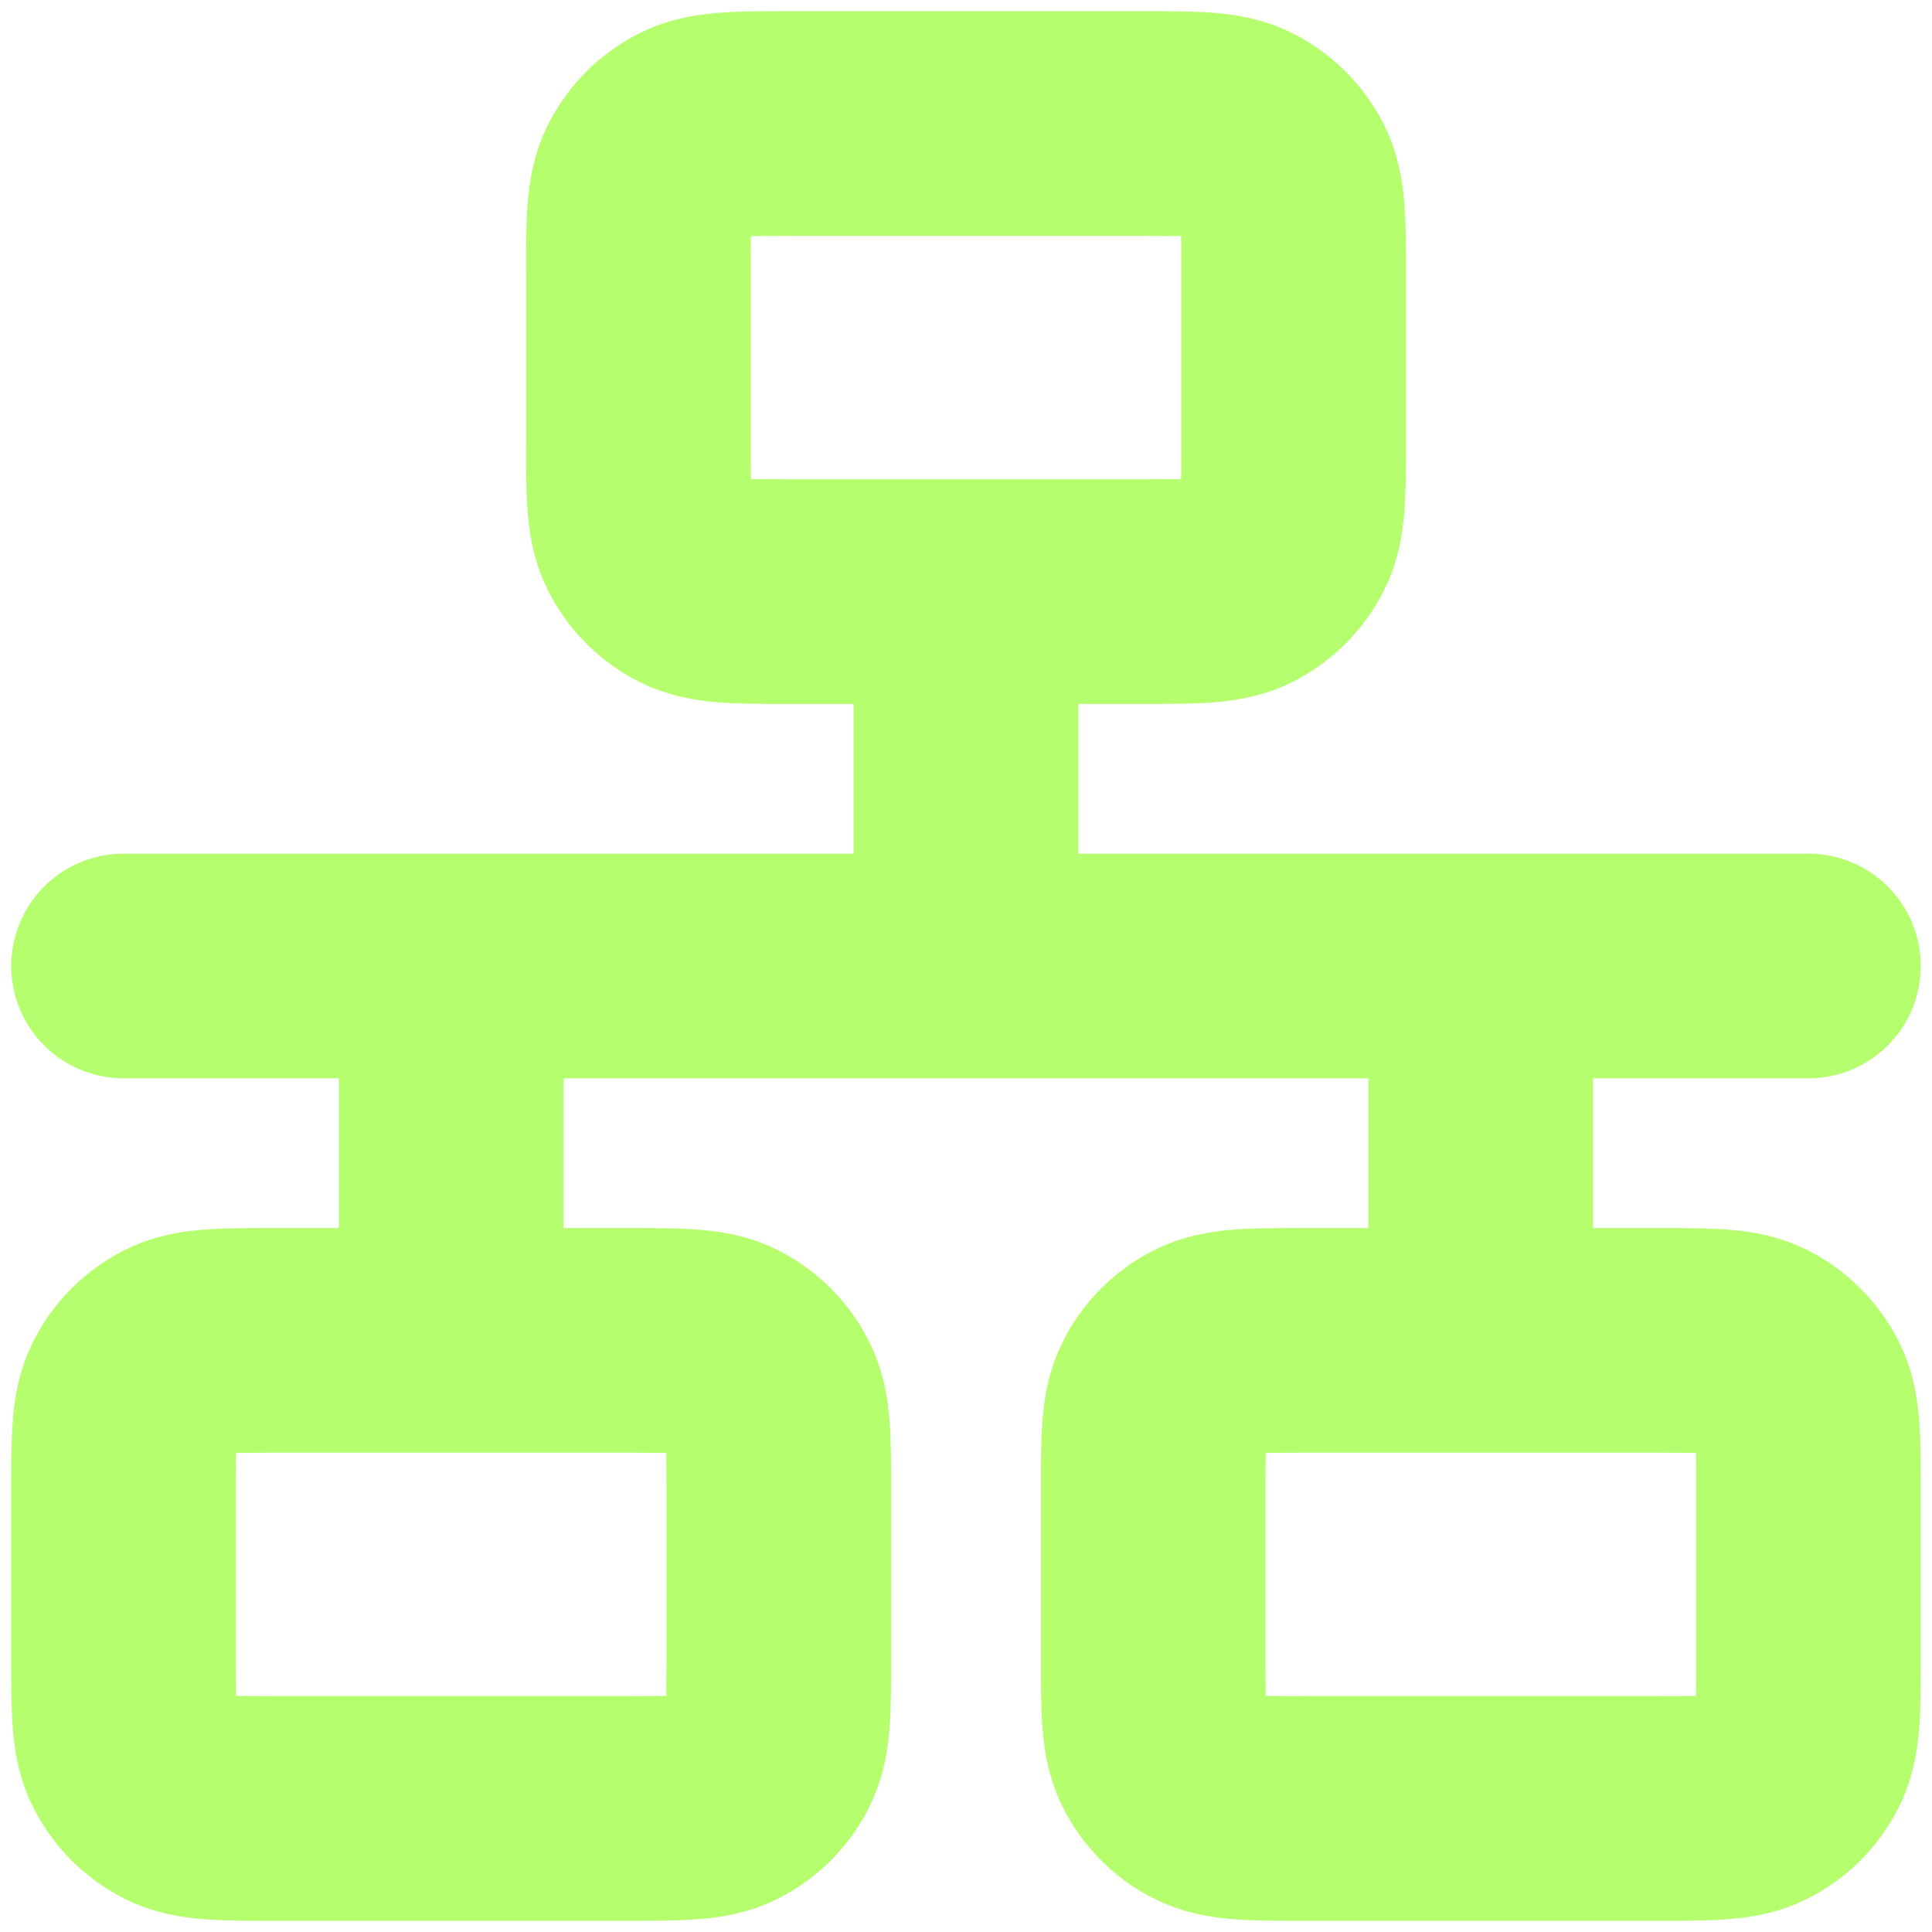 <svg width="43" height="43" viewBox="0 0 43 43" fill="none" xmlns="http://www.w3.org/2000/svg">
<path d="M2.75 21.5H40.25M21.5 13.167V21.5M10.042 21.5V29.833M32.958 21.5V29.833M17.542 13.167H25.458C26.625 13.167 27.209 13.167 27.654 12.94C28.046 12.74 28.365 12.421 28.565 12.029C28.792 11.584 28.792 11 28.792 9.833V6.083C28.792 4.917 28.792 4.333 28.565 3.888C28.365 3.496 28.046 3.177 27.654 2.977C27.209 2.75 26.625 2.75 25.458 2.75H17.542C16.375 2.75 15.791 2.75 15.346 2.977C14.954 3.177 14.635 3.496 14.435 3.888C14.208 4.333 14.208 4.917 14.208 6.083V9.833C14.208 11 14.208 11.584 14.435 12.029C14.635 12.421 14.954 12.74 15.346 12.94C15.791 13.167 16.375 13.167 17.542 13.167ZM29 40.25H36.917C38.084 40.25 38.667 40.25 39.112 40.023C39.505 39.823 39.823 39.505 40.023 39.112C40.25 38.667 40.25 38.084 40.25 36.917V33.167C40.25 32 40.25 31.416 40.023 30.971C39.823 30.579 39.505 30.26 39.112 30.06C38.667 29.833 38.084 29.833 36.917 29.833H29C27.833 29.833 27.25 29.833 26.804 30.06C26.412 30.26 26.093 30.579 25.894 30.971C25.667 31.416 25.667 32 25.667 33.167V36.917C25.667 38.084 25.667 38.667 25.894 39.112C26.093 39.505 26.412 39.823 26.804 40.023C27.25 40.25 27.833 40.25 29 40.25ZM6.083 40.25H14C15.167 40.25 15.75 40.25 16.196 40.023C16.588 39.823 16.907 39.505 17.106 39.112C17.333 38.667 17.333 38.084 17.333 36.917V33.167C17.333 32 17.333 31.416 17.106 30.971C16.907 30.579 16.588 30.26 16.196 30.06C15.75 29.833 15.167 29.833 14 29.833H6.083C4.917 29.833 4.333 29.833 3.888 30.06C3.496 30.26 3.177 30.579 2.977 30.971C2.75 31.416 2.75 32 2.75 33.167V36.917C2.75 38.084 2.75 38.667 2.977 39.112C3.177 39.505 3.496 39.823 3.888 40.023C4.333 40.25 4.917 40.25 6.083 40.25Z" stroke="#B5FF6E" stroke-width="5" stroke-linecap="round" stroke-linejoin="round"/>
</svg>
